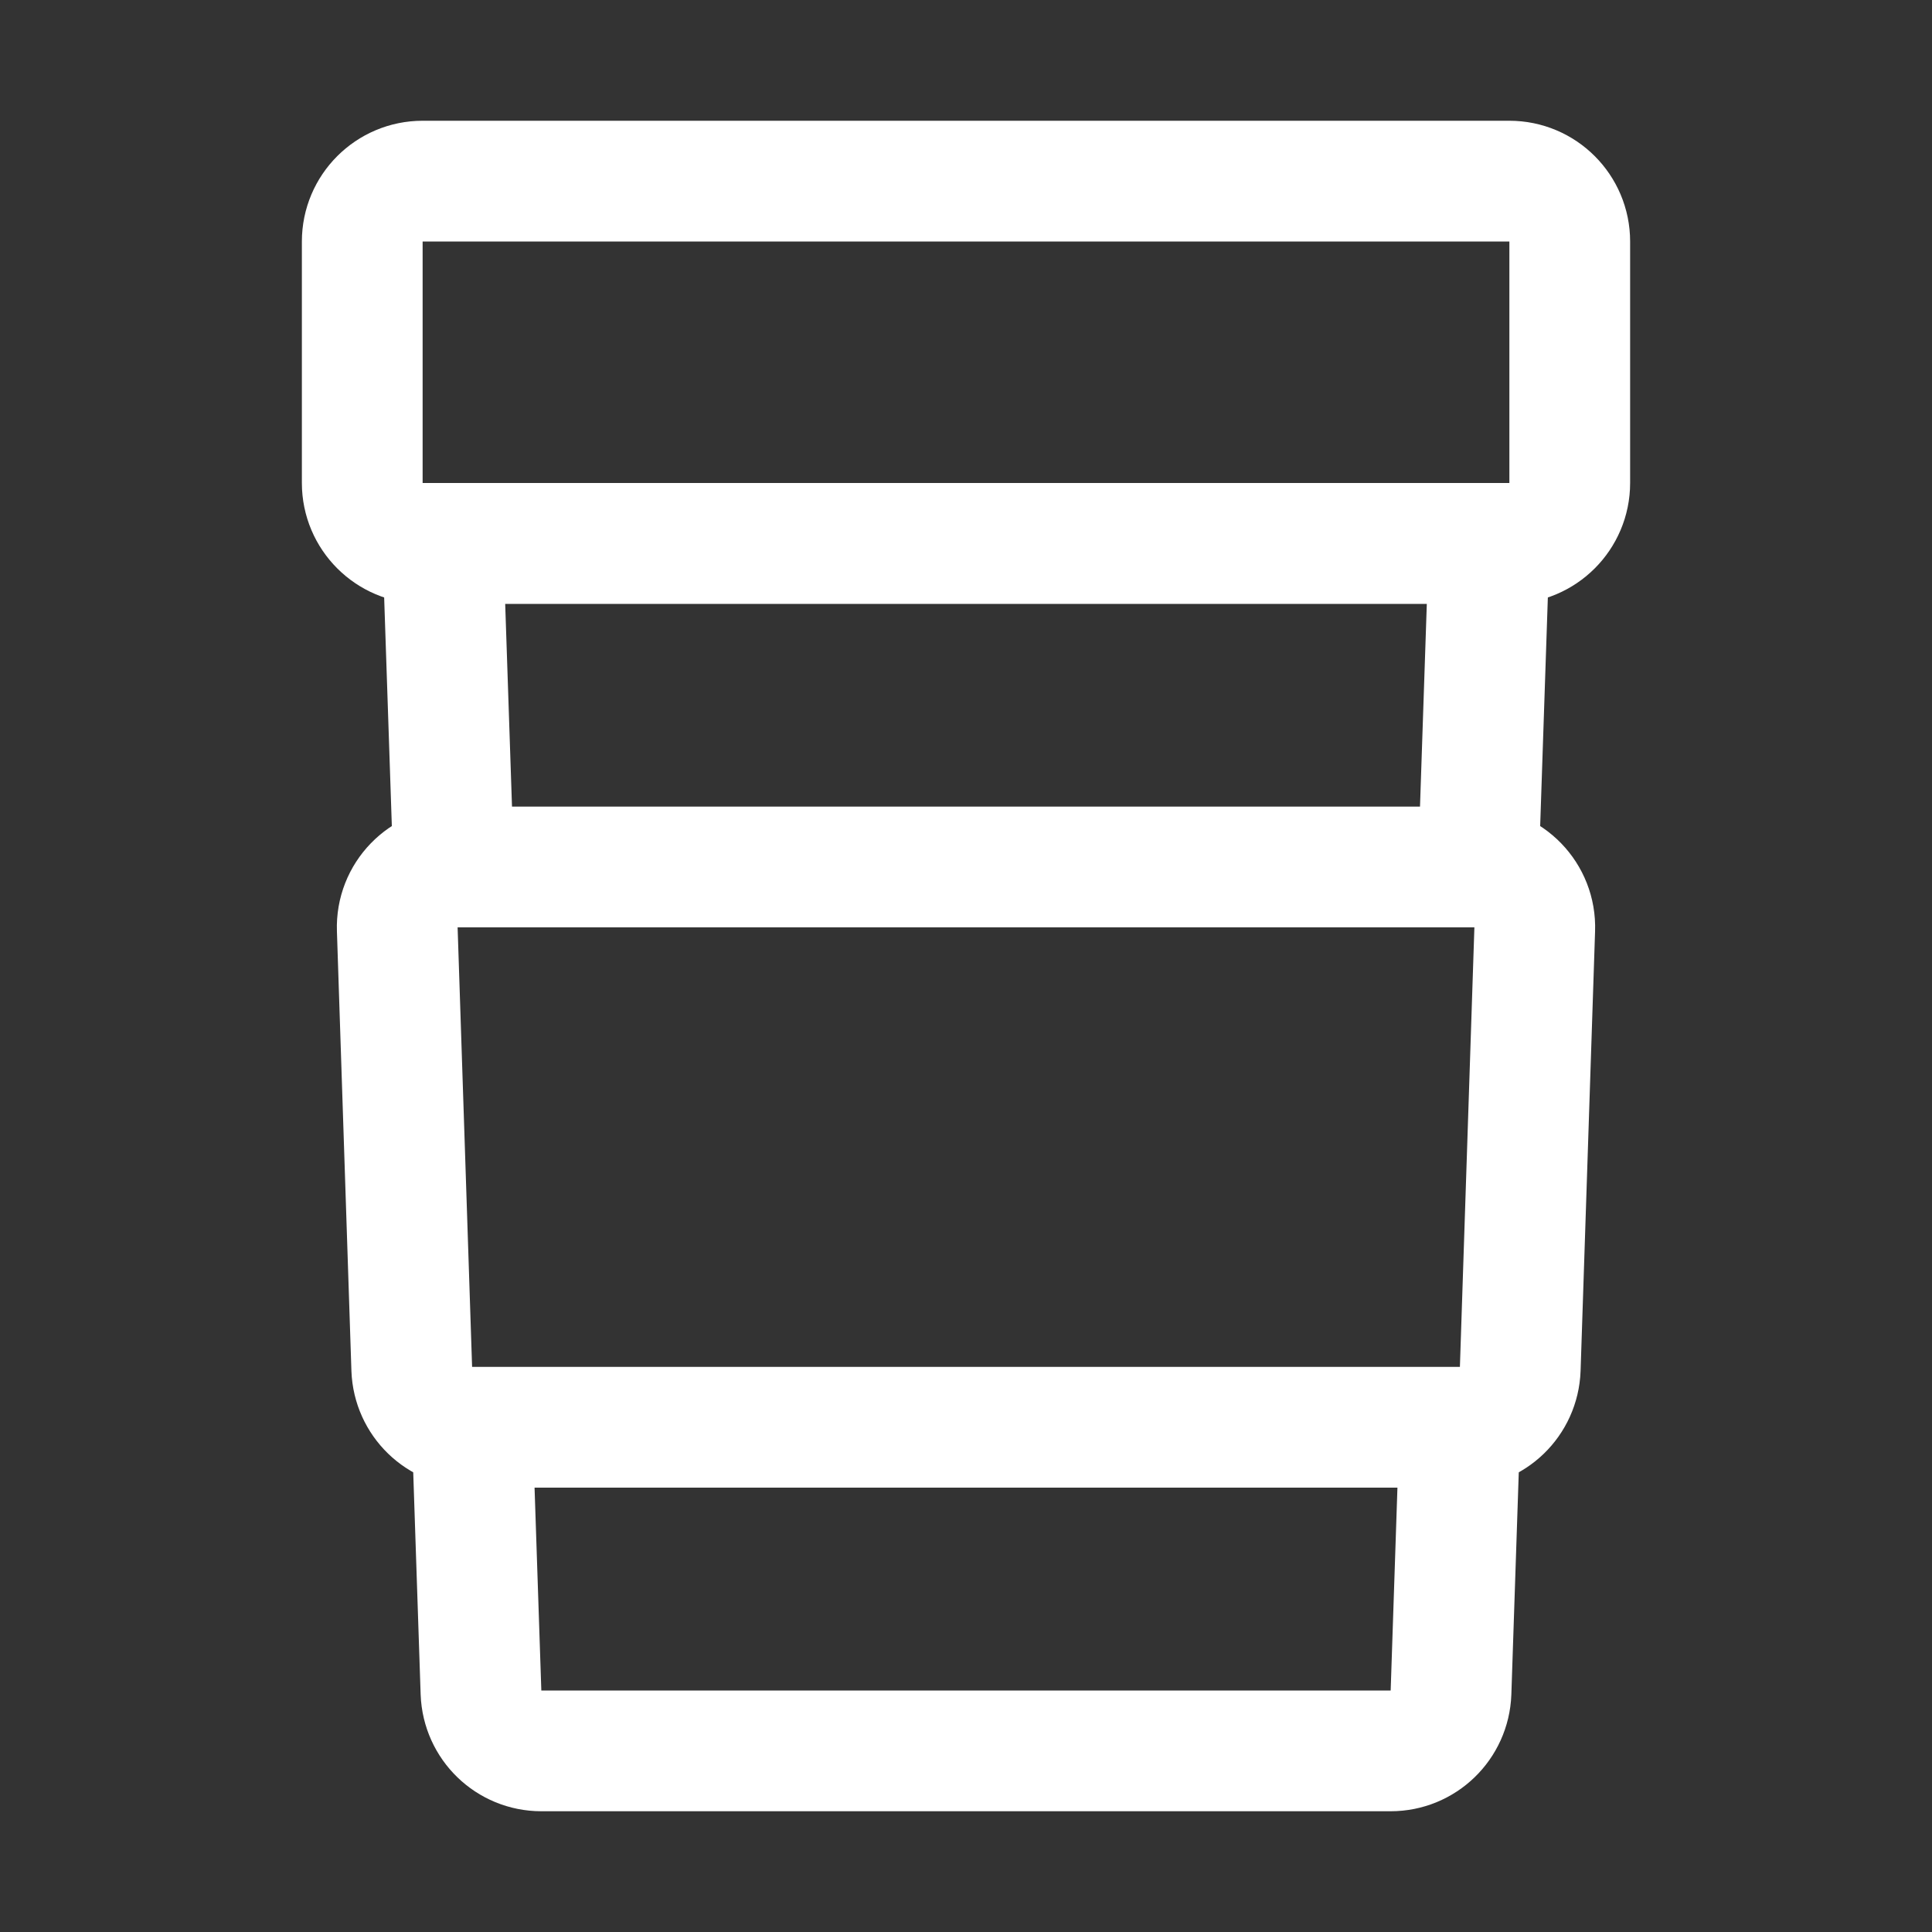 <svg fill="none" height="48" viewBox="0 0 48 48" width="48" xmlns="http://www.w3.org/2000/svg"><rect x="0" y="0" width="48" height="48" fill="#333333" stroke="none"/><g stroke="#fff" stroke-miterlimit="10" stroke-width="3"><path d="m11.27 21.54-.27-8.04h26l-.27 8.04"/><path d="m11.73 35.46.22 6.59c.03.81.69 1.45 1.5 1.45h21.1c.81 0 1.47-.64 1.5-1.45l.22-6.59"/><path d="m37.5 4.5h-27c-.828 0-1.5.672-1.5 1.5v6c0 .828.672 1.5 1.5 1.5h27c.828 0 1.5-.672 1.5-1.5v-6c0-.828-.672-1.5-1.5-1.5z"/><path d="m38.13 23.09-.36 10.92c-.03.81-.69 1.45-1.5 1.45h-24.54c-.81 0-1.47-.64-1.5-1.45l-.36-10.92c-.03-.85.65-1.55 1.5-1.55h25.26c.85 0 1.53.7 1.5 1.55z"/></g></svg>